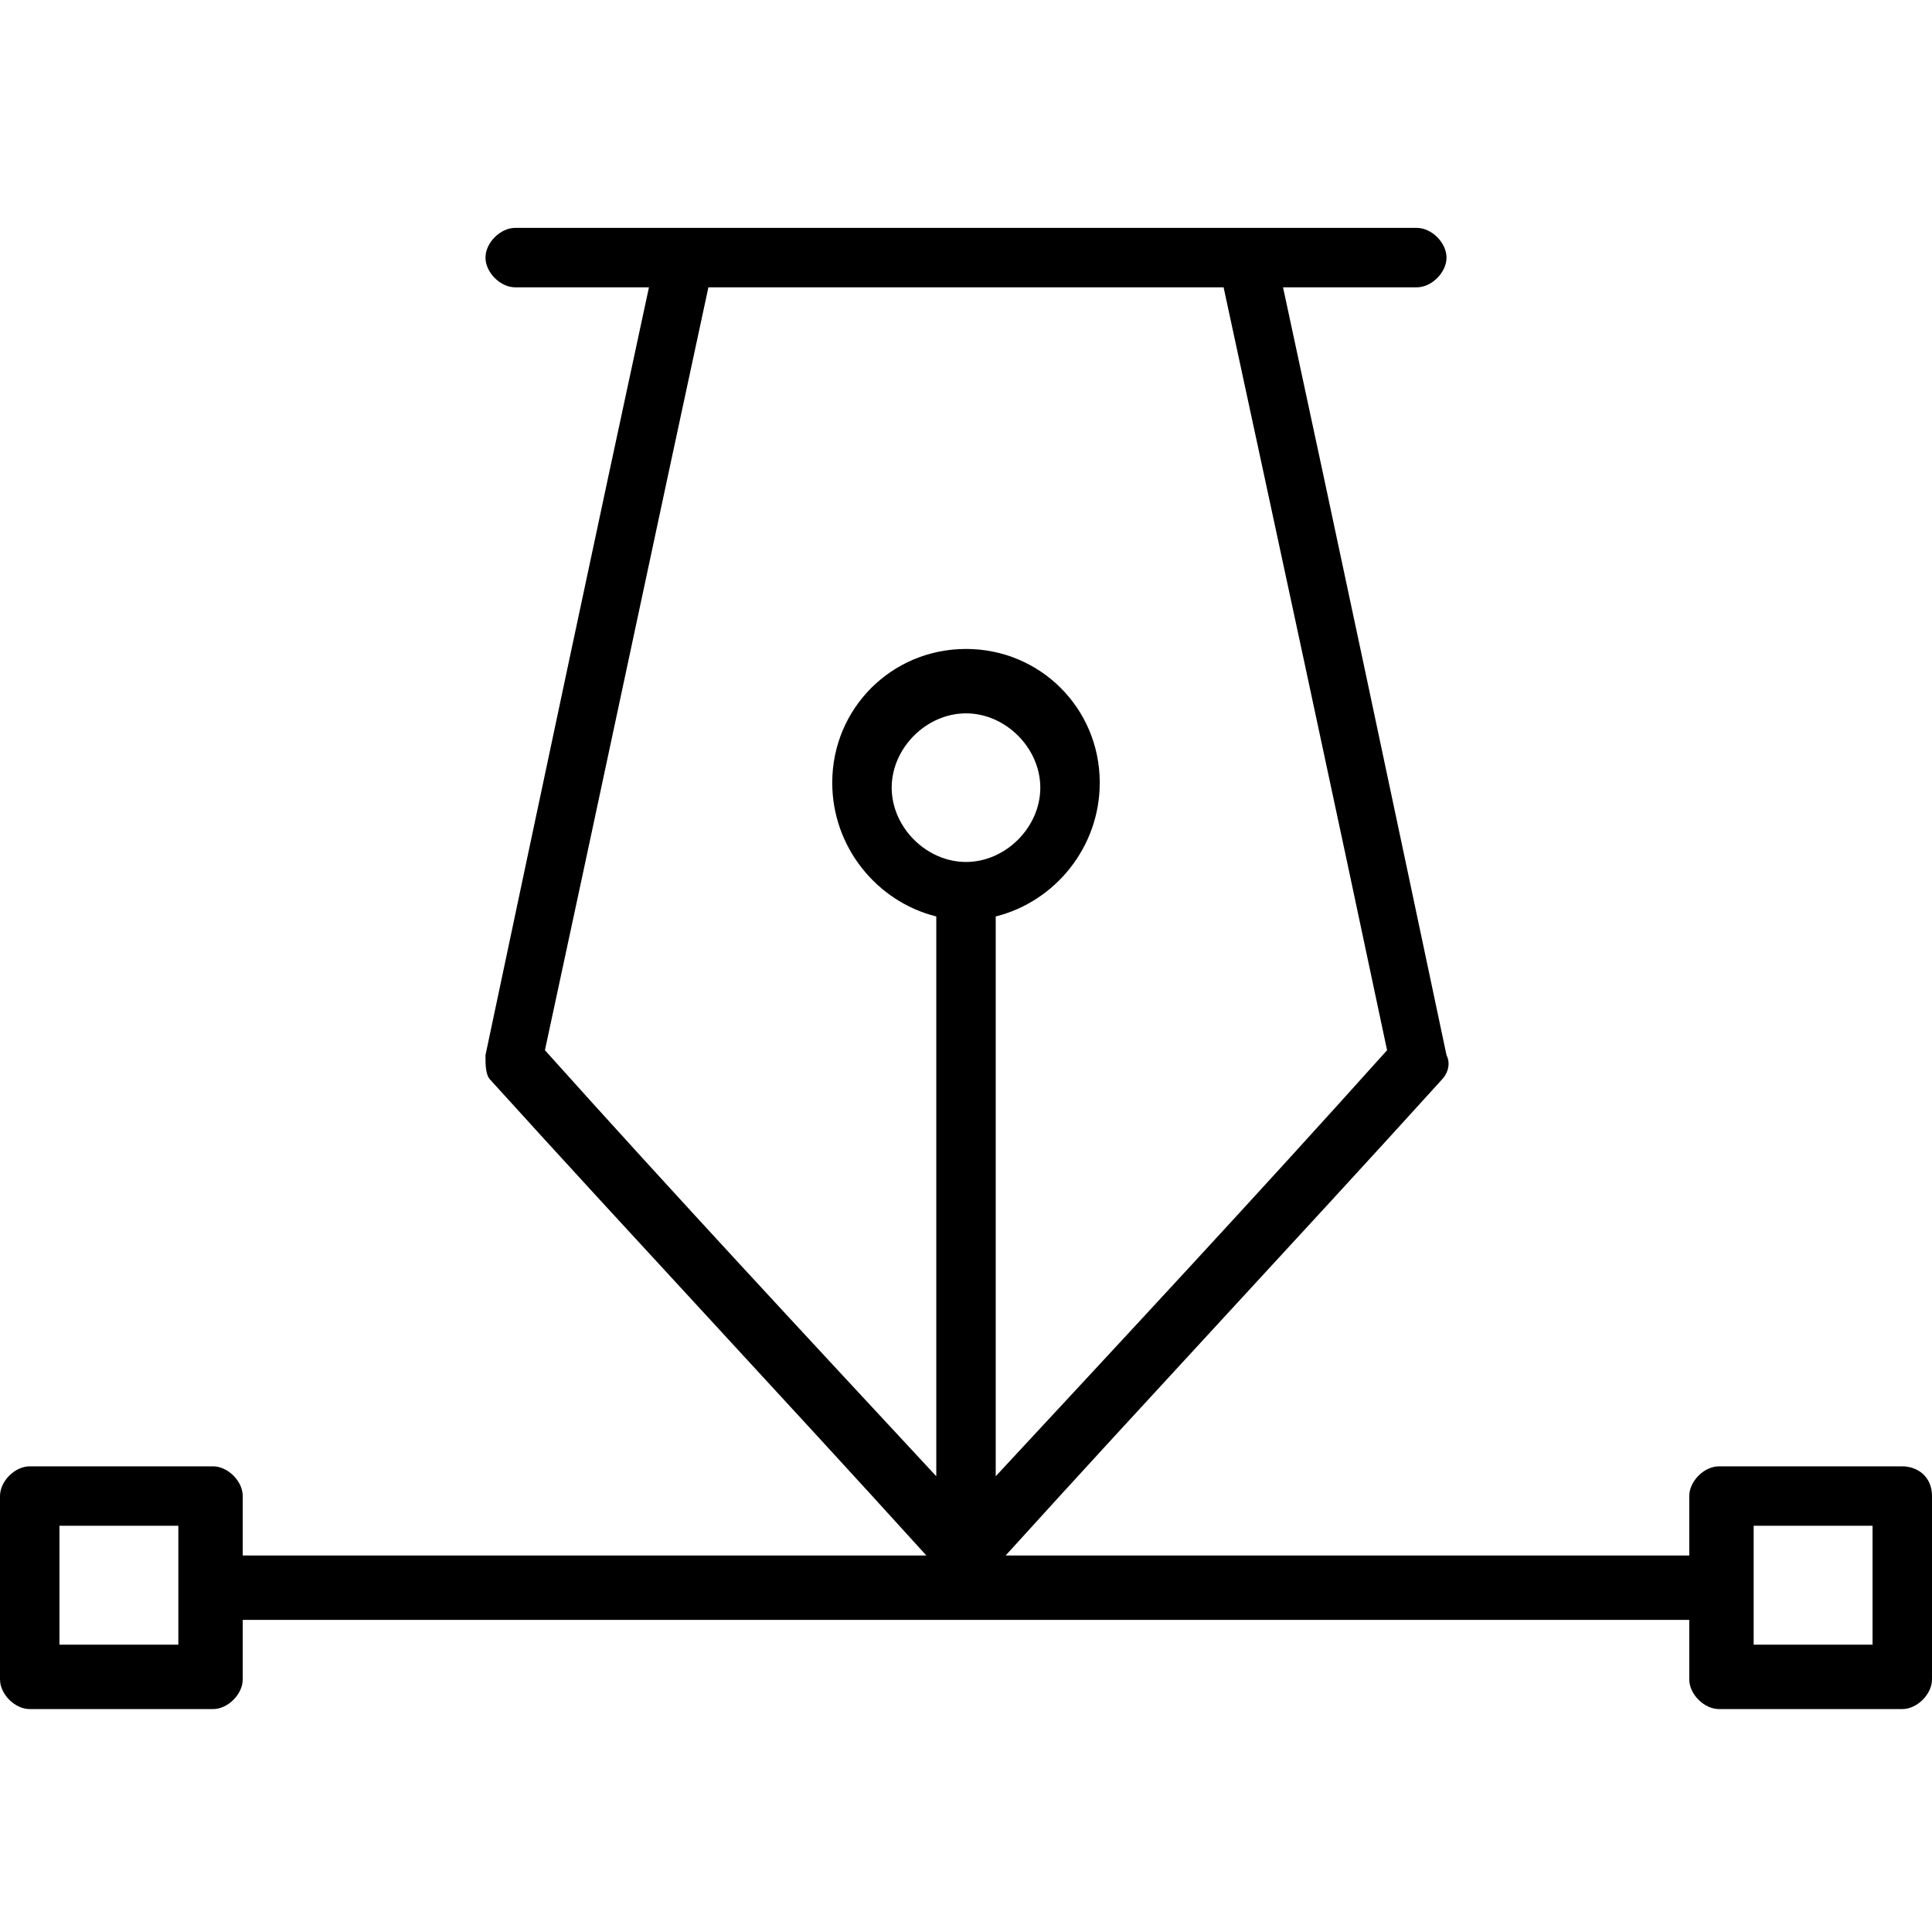 <?xml version="1.0" encoding="UTF-8"?> <svg xmlns="http://www.w3.org/2000/svg" xmlns:xlink="http://www.w3.org/1999/xlink" version="1.0" id="Layer_1" x="0px" y="0px" width="39px" height="39px" viewBox="0 0 39 39" style="enable-background:new 0 0 39 39;" xml:space="preserve"> <path id="Pen-tool" d="M38.4,29.6h-3.7c-0.3,0-0.6,0.3-0.6,0.6v1.2H20.3c2.9-3.2,5.9-6.4,8.8-9.6c0.1-0.1,0.2-0.3,0.1-0.5 c-1.1-5.2-2.2-10.4-3.3-15.5h2.7c0.3,0,0.6-0.3,0.6-0.6c0-0.3-0.3-0.6-0.6-0.6H10.4c-0.3,0-0.6,0.3-0.6,0.6c0,0.3,0.3,0.6,0.6,0.6 h2.7c-1.1,5.1-2.2,10.3-3.3,15.5c0,0.2,0,0.4,0.1,0.5c2.9,3.2,5.9,6.4,8.8,9.6H4.9v-1.2c0-0.3-0.3-0.6-0.6-0.6H0.6 c-0.3,0-0.6,0.3-0.6,0.6v3.7c0,0.3,0.3,0.6,0.6,0.6h3.7c0.3,0,0.6-0.3,0.6-0.6v-1.2h29.2v1.2c0,0.3,0.3,0.6,0.6,0.6h3.7 c0.3,0,0.6-0.3,0.6-0.6v-3.7C39,29.8,38.7,29.6,38.4,29.6z M3.7,33.2H1.2v-2.4h2.4V33.2z M19.5,17.4c-0.8,0-1.5-0.7-1.5-1.5 s0.7-1.5,1.5-1.5c0.8,0,1.5,0.7,1.5,1.5S20.3,17.4,19.5,17.4z M14.3,5.8c1.7,0,3.4,0,5.1,0h0.2c1.7,0,3.4,0,5.1,0 c1.1,5.1,2.2,10.2,3.3,15.4c-2.6,2.9-5.3,5.8-7.9,8.6V18.6c0,0,0,0,0-0.1c1.2-0.3,2.1-1.4,2.1-2.7c0-1.5-1.2-2.7-2.7-2.7 c-1.5,0-2.7,1.2-2.7,2.7c0,1.3,0.9,2.4,2.1,2.7c0,0,0,0,0,0.1v11.2c-2.6-2.8-5.3-5.7-7.9-8.6C12.1,16.1,13.2,10.9,14.3,5.8z M37.8,33.2h-2.4v-2.4h2.4V33.2z"></path> </svg> 